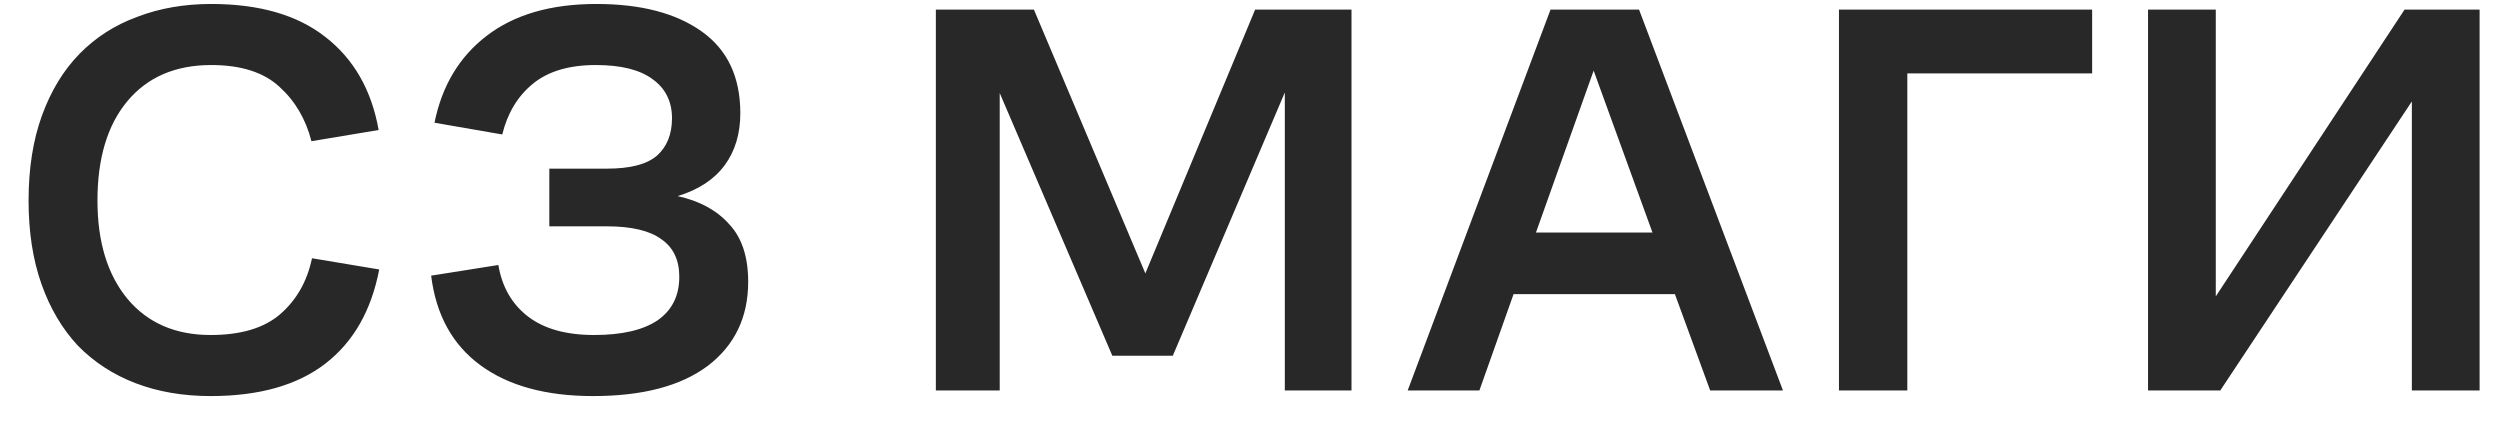 <svg width="70" height="12" viewBox="0 0 70 12" fill="none" xmlns="http://www.w3.org/2000/svg">
<path d="M5.897 9.38C6.744 9.38 7.392 9.187 7.842 8.8C8.302 8.402 8.6 7.88 8.736 7.231L10.618 7.545C10.398 8.695 9.896 9.573 9.112 10.18C8.328 10.786 7.256 11.09 5.897 11.09C5.123 11.09 4.423 10.969 3.795 10.729C3.168 10.488 2.63 10.138 2.18 9.678C1.741 9.208 1.401 8.632 1.161 7.953C0.92 7.273 0.8 6.494 0.8 5.616C0.8 4.717 0.925 3.922 1.176 3.232C1.427 2.542 1.777 1.967 2.227 1.507C2.677 1.047 3.215 0.702 3.842 0.472C4.47 0.231 5.16 0.111 5.913 0.111C7.261 0.111 8.328 0.42 9.112 1.036C9.907 1.653 10.403 2.521 10.602 3.64L8.72 3.954C8.563 3.337 8.265 2.83 7.826 2.432C7.387 2.024 6.749 1.821 5.913 1.821C4.909 1.821 4.125 2.16 3.56 2.84C3.006 3.509 2.729 4.435 2.729 5.616C2.729 6.777 3.011 7.697 3.576 8.376C4.14 9.045 4.914 9.38 5.897 9.38ZM16.683 1.821C15.93 1.821 15.339 1.998 14.91 2.354C14.492 2.699 14.21 3.169 14.063 3.765L12.166 3.436C12.375 2.401 12.861 1.591 13.624 1.005C14.398 0.409 15.423 0.111 16.698 0.111C17.943 0.111 18.925 0.367 19.647 0.88C20.368 1.392 20.729 2.155 20.729 3.169C20.729 3.744 20.583 4.231 20.29 4.628C19.997 5.025 19.558 5.313 18.973 5.491C19.589 5.626 20.07 5.888 20.415 6.275C20.771 6.651 20.949 7.19 20.949 7.89C20.949 8.883 20.572 9.668 19.819 10.243C19.067 10.807 17.995 11.09 16.604 11.09C15.287 11.09 14.236 10.802 13.452 10.227C12.668 9.652 12.208 8.815 12.072 7.718L13.954 7.42C14.058 8.037 14.335 8.517 14.785 8.863C15.235 9.208 15.851 9.38 16.636 9.38C17.409 9.38 18 9.244 18.408 8.972C18.816 8.69 19.02 8.282 19.02 7.749C19.02 7.278 18.852 6.928 18.518 6.698C18.194 6.458 17.681 6.337 16.981 6.337H15.381V4.722H16.996C17.645 4.722 18.11 4.602 18.392 4.361C18.674 4.11 18.816 3.76 18.816 3.311C18.816 2.84 18.633 2.474 18.267 2.213C17.911 1.951 17.383 1.821 16.683 1.821ZM31.145 9.96L27.992 2.605V10.933H26.204V0.268H28.949L32.07 7.655L35.144 0.268H37.842V10.933H35.975V2.589L32.839 9.96H31.145ZM45.893 0.268L49.923 10.933H47.885L46.897 8.235H42.38L41.423 10.933H39.415L43.415 0.268H45.893ZM43.007 6.51H46.269L44.622 1.977L43.007 6.51ZM51.491 10.933V0.268H58.58V2.056H53.405V10.933H51.491ZM67.532 10.933V2.84L62.168 10.933H60.145V0.268H62.042V8.298L67.328 0.268H69.429V10.933H67.532Z" fill="#282828"/>
</svg>
